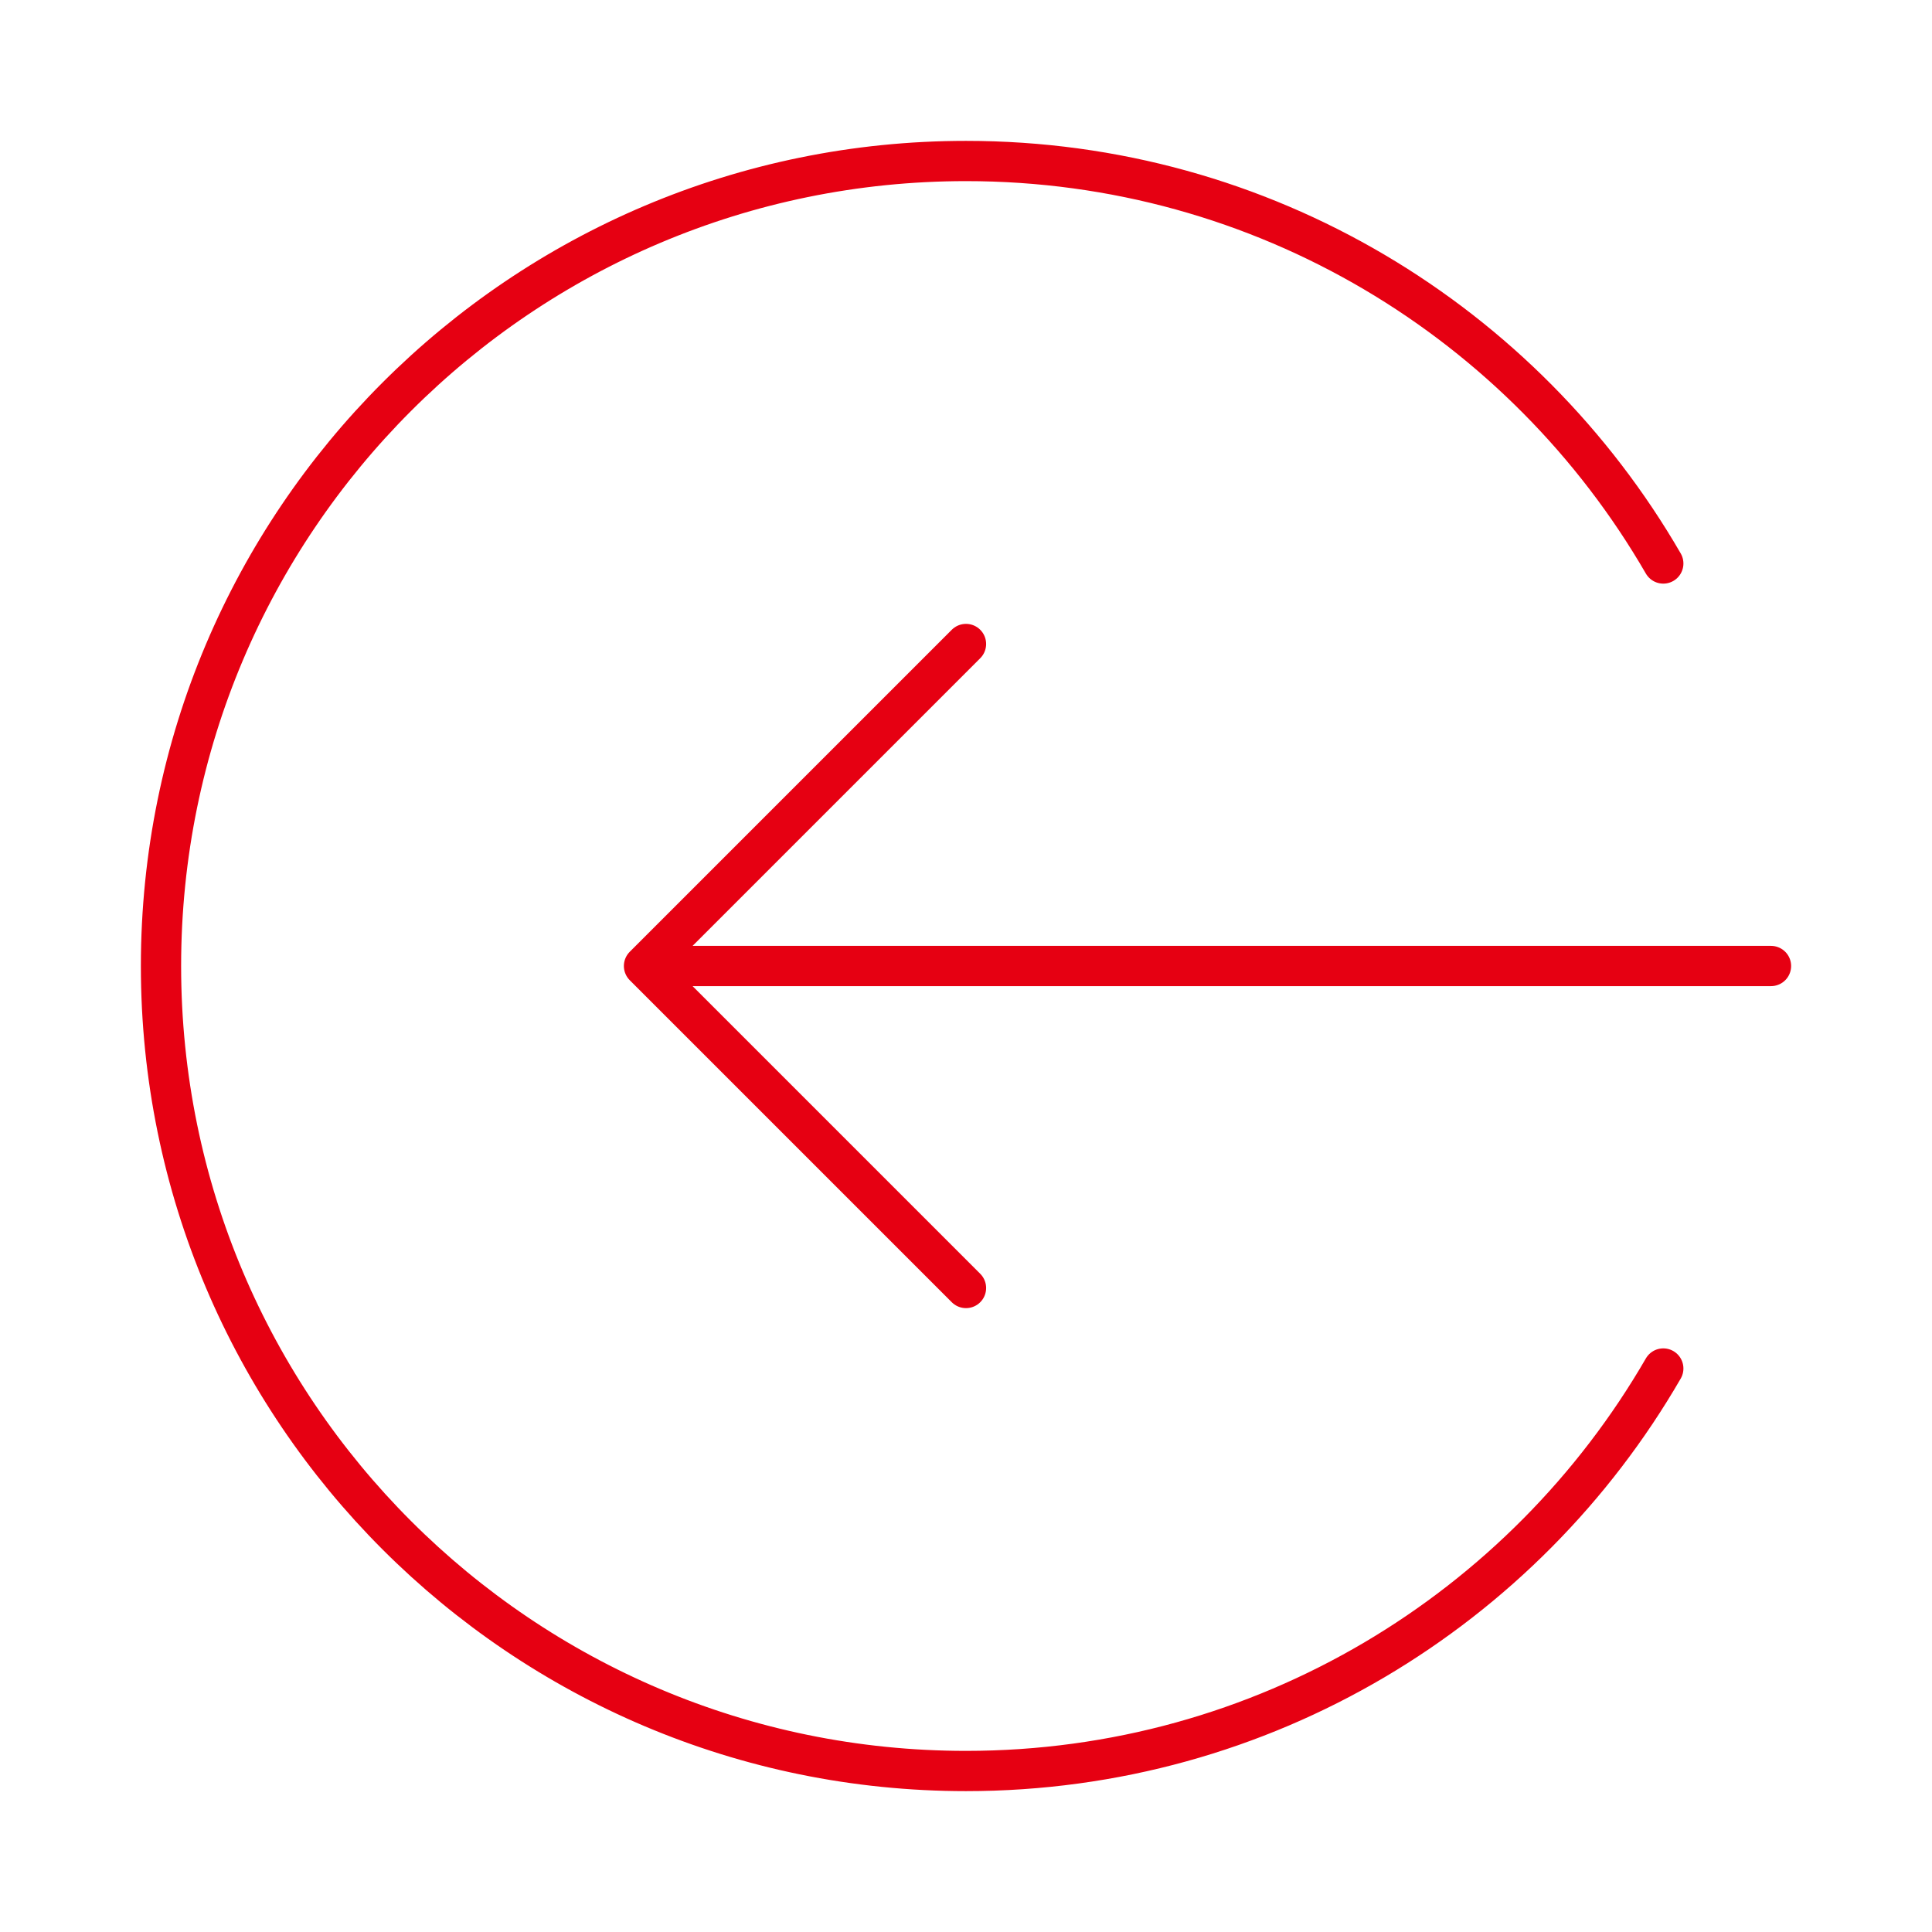 <svg width="48" height="48" viewBox="0 0 48 48" fill="none" xmlns="http://www.w3.org/2000/svg">
<path d="M41.324 34C37.866 39.978 31.403 44 24 44C12.954 44 4 35.046 4 24C4 12.954 12.954 4 24 4C31.403 4 37.866 8.022 41.324 14M24 16L16 24M16 24L24 32M16 24H44" stroke="#E60012" stroke-linecap="round" stroke-linejoin="round"/>
</svg>
